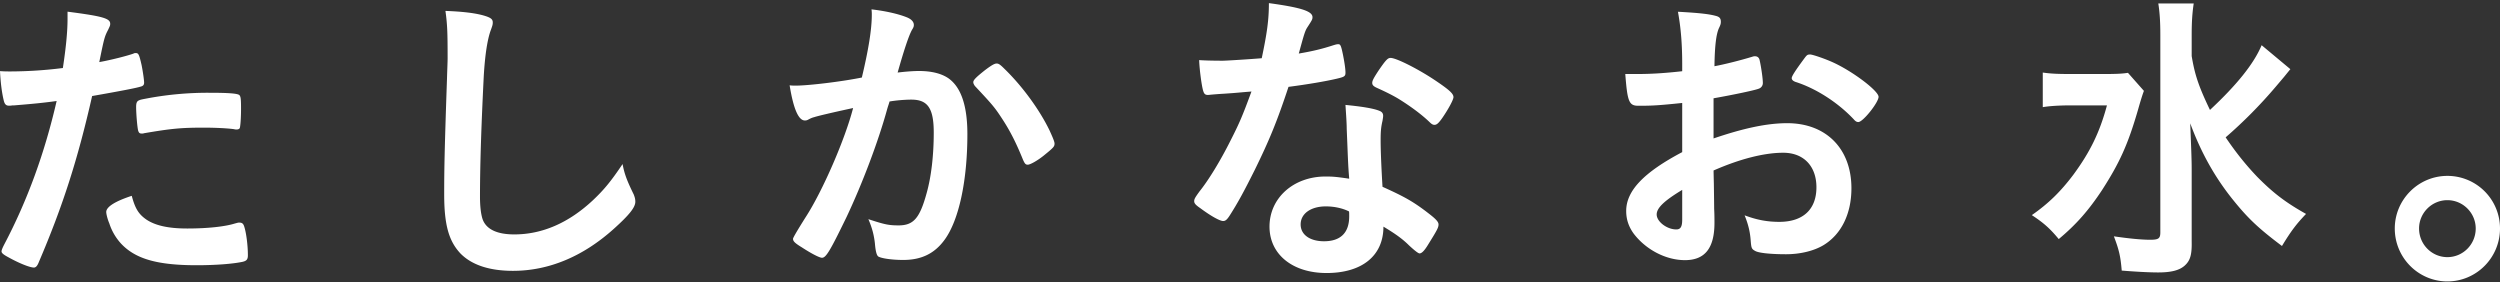 <svg data-name="レイヤー_1" xmlns="http://www.w3.org/2000/svg" viewBox="0 0 318.953 36"><rect x="0" y="0" width="318.953" height="36" fill="#333333" stroke="none"/><path d="M1.827 13.444h-.239c-.198.04-.357.04-.437.04-.357 0-.555-.159-.676-.676-.239-.992-.396-2.223-.476-3.733.555.04.992.04 1.27.04a54.54 54.54 0 0 0 6.752-.437c.398-2.621.596-4.647.596-6.275v-.914c4.608.596 5.482.874 5.441 1.588 0 .199-.08.318-.239.676-.476.914-.515 1.032-1.152 4.17 1.549-.279 3.536-.794 4.33-1.073.159-.079.198-.079.317-.079.357 0 .437.158.755 1.549.159.794.318 1.906.318 2.224 0 .278-.12.437-.478.516q-.715.239-6.155 1.192C9.927 20.314 8.02 26.271 4.962 33.42c-.198.516-.396.715-.635.715-.516 0-1.907-.556-3.256-1.311-.676-.357-.874-.556-.874-.754 0-.159.119-.437.318-.834 3.018-5.719 5.202-11.795 6.711-18.349-1.748.239-2.979.357-5.4.556ZM18.718 28.04c1.152.754 2.819 1.113 5.163 1.113 2.581 0 4.806-.239 6.076-.636.318-.08.398-.119.557-.119.357 0 .516.119.635.477.278.834.476 2.462.476 3.693 0 .516-.157.715-.674.834-1.311.279-3.536.437-5.878.437-4.965 0-7.746-.794-9.573-2.7a6.965 6.965 0 0 1-1.548-2.621c-.239-.556-.398-1.231-.398-1.469 0-.676 1.192-1.39 3.256-2.066.437 1.668.914 2.383 1.907 3.058Zm11.159-11.557c-.794-.119-2.462-.198-3.852-.198-2.938 0-4.169.119-7.664.715-.08.04-.198.04-.278.04-.239 0-.357-.08-.437-.318-.119-.278-.278-2.224-.278-3.058 0-.516.08-.754.396-.874.159-.08.398-.119 1.231-.278a41.887 41.887 0 0 1 7.746-.676c2.303 0 3.495.08 3.773.279.198.158.237.477.237 1.787 0 1.152-.08 2.184-.157 2.422-.041.119-.2.198-.398.198-.08 0-.198 0-.318-.04ZM61.596 1.948c.992.278 1.272.477 1.272.914 0 .278-.041.397-.239.953-.437 1.152-.755 3.178-.913 5.957-.318 6.394-.478 11.358-.478 15.29 0 1.271.119 2.224.318 2.859.437 1.311 1.827 1.986 4.051 1.986 3.575 0 6.95-1.47 10.049-4.369 1.429-1.35 2.303-2.422 3.773-4.607.237 1.271.555 2.105 1.429 3.892.119.318.198.555.198.914 0 .715-.754 1.668-2.74 3.455-3.932 3.535-8.301 5.362-12.868 5.362-3.018 0-5.243-.754-6.672-2.184-1.509-1.588-2.105-3.653-2.105-7.586 0-3.098.039-5.481.357-14.734.041-1.39.08-2.224.08-2.582 0-3.376-.039-4.369-.278-6.077 2.025.08 3.575.239 4.765.556ZM103.919 14.934c-.318.08-.476.159-.715.278-.198.119-.318.159-.516.159-.835 0-1.47-1.549-1.946-4.487.317.04.596.04.754.04 1.668 0 5.918-.516 8.46-1.033.833-3.495 1.27-6.117 1.27-8.022 0-.159 0-.357-.039-.675 1.707.198 3.336.555 4.449.992.635.239.953.596.953.993 0 .198-.041.318-.239.635q-.596 1.073-1.827 5.442c.953-.119 2.025-.199 2.701-.199 1.627 0 2.899.318 3.812.953 1.588 1.152 2.384 3.494 2.384 7.109 0 5.918-1.074 10.961-2.901 13.463-1.27 1.748-2.938 2.582-5.282 2.582-1.429 0-2.781-.198-3.177-.437q-.318-.198-.437-1.668c-.119-1.072-.357-1.986-.835-3.098 2.066.676 2.582.794 3.852.794 1.907 0 2.701-.913 3.575-4.09.596-2.105.914-4.845.914-7.745 0-3.097-.755-4.21-2.86-4.21-.715 0-1.866.08-2.781.239-.119.437-.159.477-.317 1.032-1.113 4.051-3.138 9.413-5.163 13.702-2.105 4.329-2.621 5.203-3.138 5.203-.318 0-1.39-.556-2.542-1.311-.914-.556-1.152-.794-1.152-1.113q0-.198 1.627-2.78c2.184-3.376 5.045-10.008 6.037-13.9-2.938.635-4.567 1.032-4.924 1.152Zm20.255-4.448c0-.279.357-.636 1.509-1.549.794-.595 1.192-.834 1.47-.834.239 0 .437.119.953.636 2.344 2.263 4.528 5.282 5.798 7.903.398.874.635 1.43.635 1.668 0 .397-.119.516-1.389 1.549-.796.636-1.709 1.152-2.027 1.152-.278 0-.396-.119-.674-.794-.794-1.947-1.549-3.455-2.503-4.925-1.033-1.588-1.231-1.826-3.575-4.329-.157-.238-.198-.357-.198-.476ZM156.167 11.955c-.715.04-1.152.08-1.627.119-.359.04-.398.04-.437.04-.318 0-.478-.119-.596-.516-.2-.636-.478-2.741-.516-3.932.437.04 1.588.08 3.018.08.437 0 3.575-.198 4.965-.318.676-3.217.913-4.885.913-7.03 4.091.556 5.561 1.033 5.561 1.787 0 .279-.041.357-.635 1.271-.318.477-.437.914-1.113 3.376 1.866-.318 2.979-.595 4.449-1.072.278-.08.396-.119.594-.119.279 0 .357.199.596 1.35.198.992.318 1.827.318 2.264 0 .476-.12.555-1.152.794-1.351.318-3.654.715-6.117 1.032-1.47 4.449-2.462 6.831-4.289 10.564-1.39 2.781-2.184 4.25-3.256 5.918-.318.477-.516.636-.794.636-.398 0-1.509-.596-2.899-1.628-.637-.437-.794-.636-.794-.914s.157-.516.674-1.231c1.152-1.43 2.662-3.892 3.973-6.514 1.111-2.184 1.509-3.098 2.66-6.235-1.549.119-1.668.158-3.495.278Zm13.066 22.877c-4.328 0-7.268-2.383-7.268-5.918 0-3.653 3.058-6.394 7.15-6.394.953 0 1.39.04 3.018.279-.159-1.907-.159-2.661-.317-6.354 0-.755-.08-1.787-.159-3.058 2.025.198 3.575.437 4.328.754.318.119.478.318.478.635 0 .199-.041.358-.08.636-.2.834-.239 1.43-.239 2.502 0 1.47.119 3.972.239 5.918 2.819 1.271 3.971 1.907 5.957 3.455.874.675 1.19 1.032 1.19 1.35 0 .397-.198.754-1.311 2.542-.476.794-.833 1.152-1.111 1.152q-.239 0-1.351-1.033c-.874-.873-1.866-1.549-3.256-2.383 0 3.693-2.701 5.918-7.268 5.918Zm-.079-8.5c-1.905 0-3.216.914-3.216 2.304 0 1.311 1.19 2.145 2.979 2.145 2.105 0 3.216-1.073 3.216-3.178 0-.318 0-.635-.039-.635-.794-.397-1.866-.636-2.94-.636Zm14.854-11.278c-.478.675-.715.874-.994.874-.198 0-.357-.08-.635-.357-.992-.953-2.383-1.986-3.852-2.9q-.953-.595-2.701-1.389c-.555-.239-.754-.397-.754-.715 0-.278.198-.635.794-1.549.953-1.39 1.19-1.628 1.549-1.628.754 0 3.693 1.509 5.798 2.939 1.707 1.152 2.223 1.628 2.223 2.065 0 .318-.635 1.51-1.429 2.661ZM214.618 13.137c-3.068.318-3.844.357-5.591.357-1.204 0-1.399-.516-1.671-4.051h1.515c1.902 0 3.611-.119 5.747-.357v-.834c0-2.582-.156-4.607-.543-6.752 2.95.158 4.116.318 4.93.555.389.119.543.318.543.715 0 .238-.038.397-.232.794-.349.754-.545 2.184-.583 4.885 1.281-.238 3.339-.754 4.892-1.231.116-.04.194-.04.272-.04.311 0 .505.159.583.437.194.794.427 2.383.427 2.979a.762.762 0 0 1-.505.715c-.465.198-3.3.794-5.785 1.231v5.123c3.843-1.311 6.833-1.947 9.396-1.947 4.97 0 8.194 3.257 8.194 8.301 0 3.256-1.281 5.878-3.573 7.267-1.204.715-2.912 1.152-4.776 1.152-1.94 0-3.533-.159-3.96-.437-.427-.239-.465-.357-.543-1.311-.078-1.113-.311-2.065-.776-3.217 1.591.596 2.912.834 4.425.834 3.03 0 4.738-1.588 4.738-4.408 0-2.701-1.631-4.409-4.233-4.409-2.445 0-5.551.794-8.891 2.264q0 .159.038 1.708.038 2.621.038 3.177c.04.715.04 1.43.04 1.787 0 3.217-1.204 4.766-3.767 4.766-2.447 0-5.01-1.35-6.563-3.416-.621-.874-.932-1.787-.932-2.859 0-2.582 2.253-4.925 7.146-7.507v-6.275Zm0 11.09c-2.303 1.39-3.256 2.304-3.256 3.138 0 .914 1.311 1.906 2.501 1.906.557 0 .755-.357.755-1.271v-3.773Zm21.875-9.015c-2.025-2.145-4.806-3.931-7.427-4.765-.318-.119-.476-.279-.476-.477 0-.239.396-.874 1.509-2.383.437-.595.476-.635.874-.635.396.04 1.905.556 2.938 1.032 2.503 1.152 5.759 3.615 5.759 4.369 0 .715-1.986 3.217-2.581 3.217-.2 0-.359-.08-.596-.358ZM273.524 11.595q-.264.679-.755 2.415c-1.282 4.415-2.34 6.755-4.603 10.264-1.699 2.566-3.284 4.377-5.509 6.227-1.133-1.359-1.887-2.038-3.435-3.057 2.114-1.471 3.66-2.981 5.284-5.132 2.113-2.868 3.358-5.359 4.301-8.868h-4.565c-1.435 0-2.755.076-3.623.227V9.256c1.057.15 1.887.188 3.849.188h3.812c1.699 0 2.491-.038 3.208-.151l2.037 2.302Zm18.686-2.77c-.038.039-.297.357-.779.953-.333.397-.703.834-1.11 1.311a59.292 59.292 0 0 1-6.37 6.434c1.259 1.867 2.555 3.495 4.036 5.044 2.001 2.025 3.593 3.256 6.222 4.726-1.222 1.271-1.889 2.145-3.073 4.09-2.962-2.223-4.297-3.494-6.075-5.679-2.407-2.939-4.221-6.156-5.628-9.969.147 3.813.185 4.726.185 5.957v9.135c.036 1.668-.185 2.422-.889 3.057-.666.596-1.704.874-3.37.874-1.334 0-3.223-.119-4.666-.238-.148-1.787-.333-2.621-1.001-4.369 1.927.279 3.482.437 4.63.437 1.074 0 1.296-.158 1.296-.953V4.456c0-1.588-.074-2.859-.259-4.012h4.518c-.185 1.231-.259 2.383-.259 4.012v2.7c.407 2.423.889 3.852 2.332 6.871 3.408-3.177 5.593-5.878 6.593-8.26l3.667 3.058ZM318.953 29.153c0 3.733-3.019 6.752-6.713 6.752s-6.711-3.018-6.711-6.752c0-3.694 3.018-6.713 6.711-6.713a6.704 6.704 0 0 1 6.713 6.713Zm-10.326 0c0 2.025 1.627 3.653 3.614 3.653s3.614-1.628 3.614-3.653c0-1.986-1.627-3.615-3.614-3.615s-3.614 1.628-3.614 3.615Z" style="fill:#fff"/></svg>